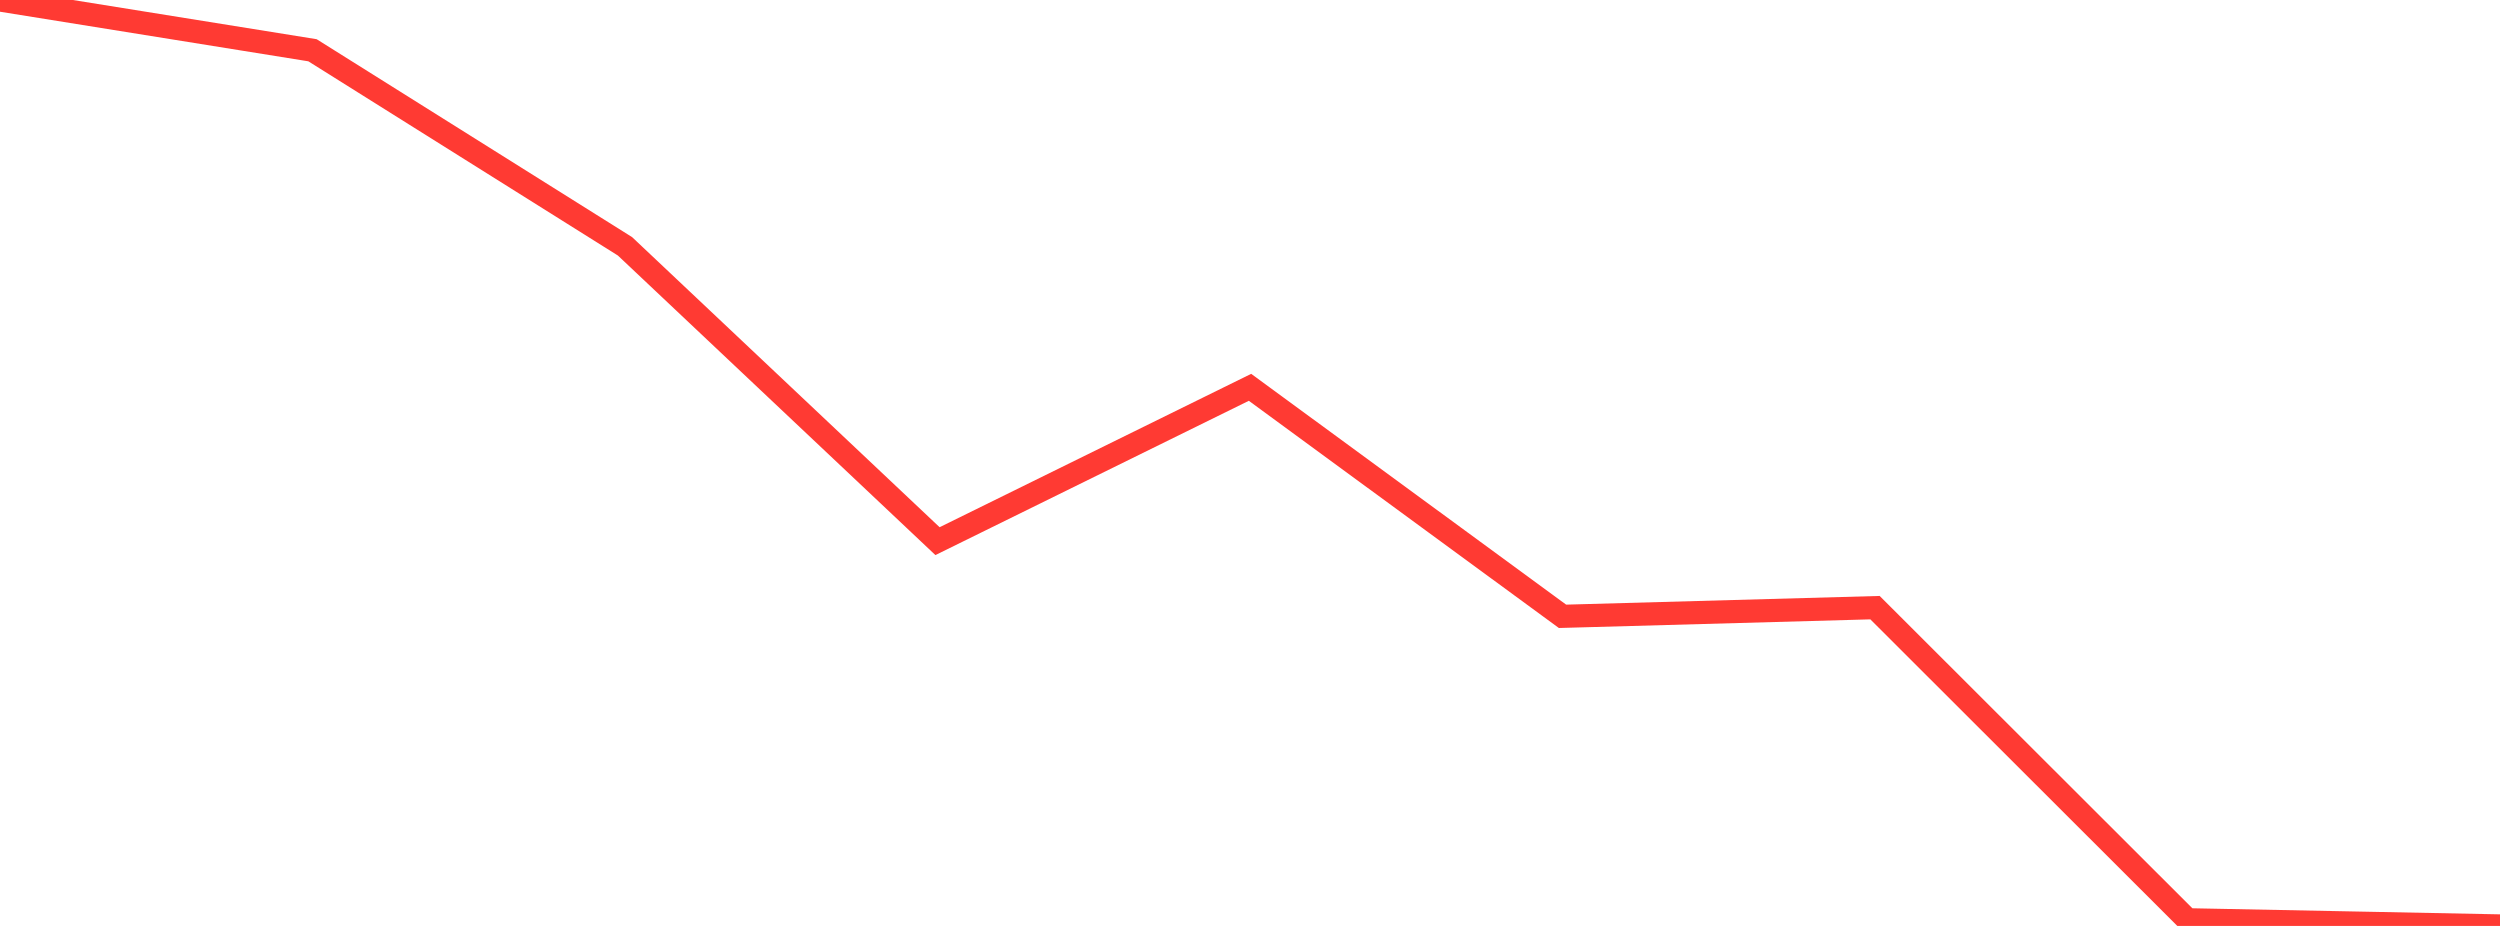 <?xml version="1.0" standalone="no"?>
<!DOCTYPE svg PUBLIC "-//W3C//DTD SVG 1.1//EN" "http://www.w3.org/Graphics/SVG/1.1/DTD/svg11.dtd">

<svg width="135" height="50" viewBox="0 0 135 50" preserveAspectRatio="none" 
  xmlns="http://www.w3.org/2000/svg"
  xmlns:xlink="http://www.w3.org/1999/xlink">


<polyline points="0.0, 0.0 16.875, 2.714 33.75, 13.302 50.625, 29.222 67.5, 20.915 84.375, 33.281 101.25, 32.813 118.125, 49.667 135.0, 50.0" fill="none" stroke="#ff3a33" stroke-width="1.25"/>

</svg>